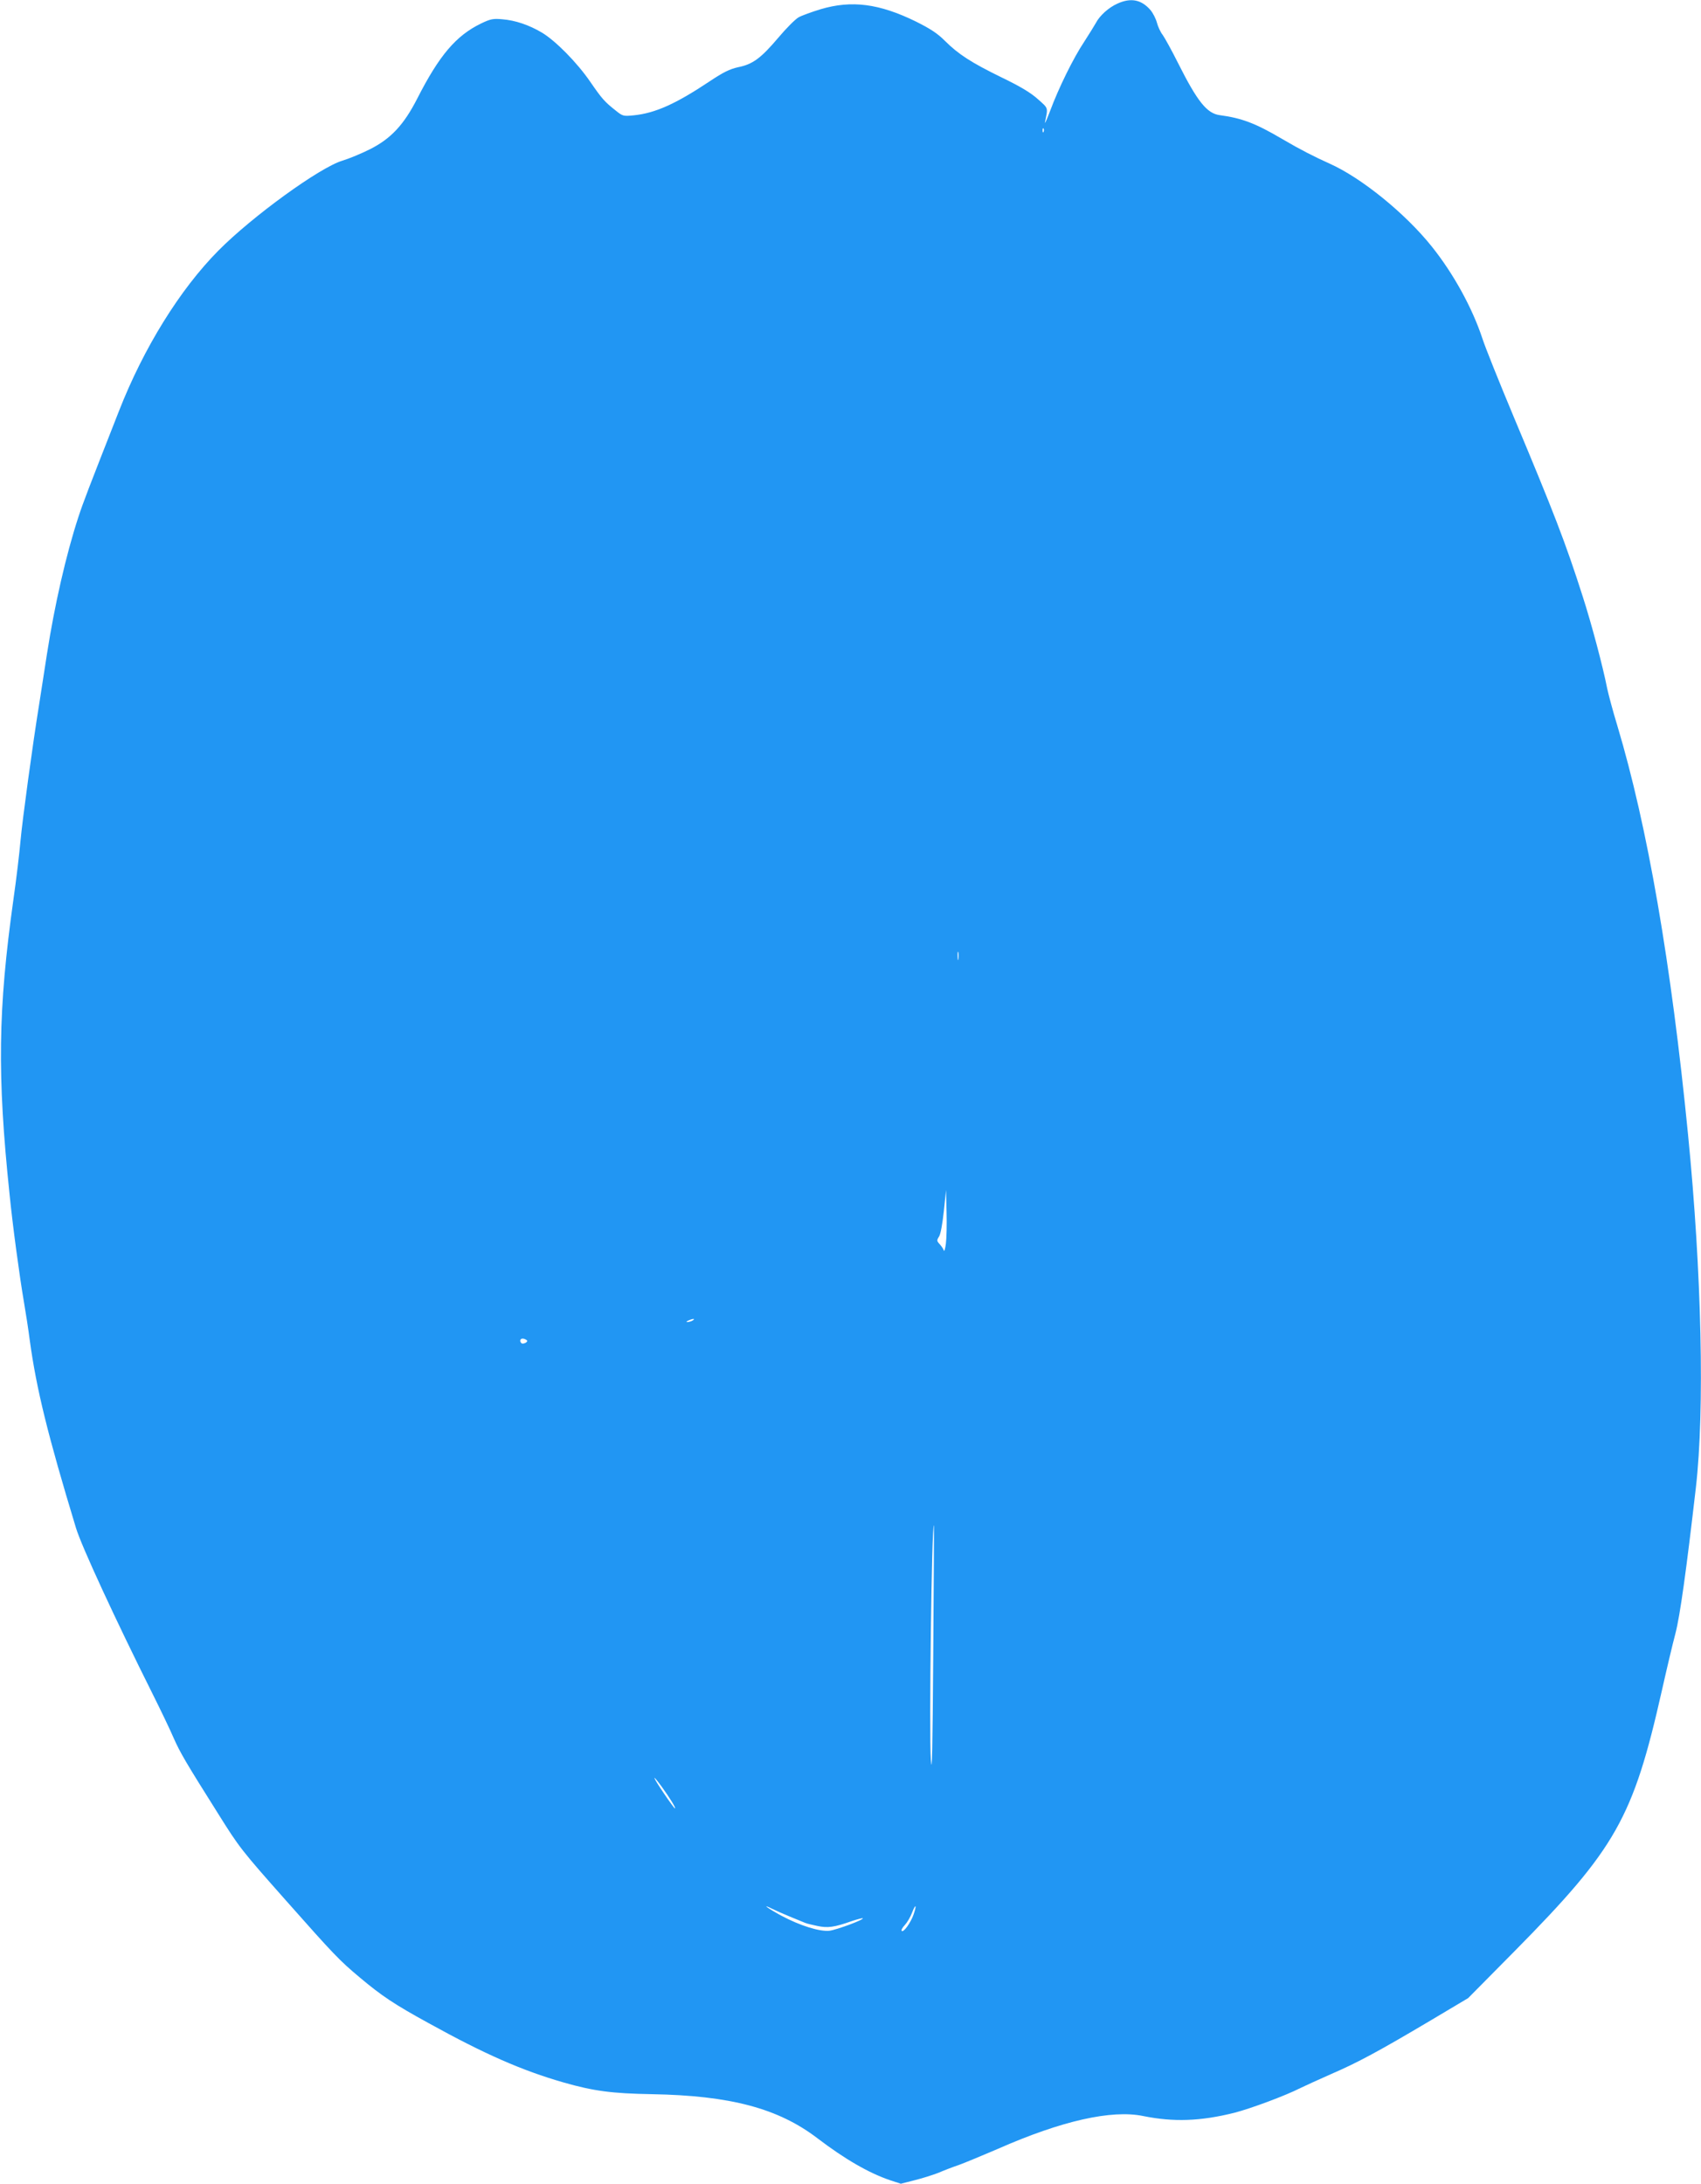 <?xml version="1.0" standalone="no"?>
<!DOCTYPE svg PUBLIC "-//W3C//DTD SVG 20010904//EN"
 "http://www.w3.org/TR/2001/REC-SVG-20010904/DTD/svg10.dtd">
<svg version="1.0" xmlns="http://www.w3.org/2000/svg"
 width="997pt" height="1280pt" viewBox="0 0 997 1280"
 preserveAspectRatio="xMidYMid meet">
<g transform="translate(0,1280) scale(0.1,-0.1)"
fill="#2196f3" stroke="none">
<path d="M6550 12779 c-52 -23 -105 -71 -127 -114 -9 -16 -40 -66 -69 -111
-62 -93 -148 -267 -199 -404 -20 -52 -33 -82 -30 -66 18 88 21 79 -42 135 -41
37 -102 74 -212 127 -178 87 -254 136 -333 215 -43 43 -84 70 -170 113 -215
105 -376 126 -558 72 -52 -16 -111 -37 -130 -48 -19 -11 -73 -65 -119 -120
-101 -119 -149 -155 -235 -172 -49 -11 -86 -29 -167 -83 -198 -132 -318 -186
-444 -199 -61 -6 -65 -5 -105 27 -67 53 -81 69 -150 169 -78 114 -205 242
-284 289 -76 45 -156 72 -232 78 -53 5 -69 2 -125 -25 -146 -71 -244 -186
-373 -439 -79 -155 -155 -236 -278 -298 -50 -25 -122 -55 -162 -67 -132 -40
-526 -325 -726 -527 -225 -227 -438 -570 -583 -941 -181 -461 -210 -536 -238
-622 -72 -220 -139 -514 -184 -803 -14 -93 -35 -224 -45 -290 -39 -241 -99
-683 -110 -805 -6 -69 -24 -222 -41 -340 -91 -650 -96 -1031 -23 -1730 18
-181 58 -478 84 -630 11 -63 27 -167 35 -230 39 -283 105 -552 270 -1095 32
-107 234 -543 450 -975 48 -96 104 -213 124 -260 37 -83 68 -137 259 -440 125
-200 136 -214 400 -512 280 -316 310 -348 432 -450 126 -106 202 -157 403
-267 327 -181 546 -277 789 -347 178 -51 286 -65 518 -69 461 -8 742 -83 972
-259 160 -122 302 -204 427 -246 l61 -20 82 21 c45 11 107 31 138 43 30 13 84
34 120 46 36 13 139 56 230 95 372 164 665 230 850 192 177 -36 335 -31 535
19 97 25 301 101 387 145 24 12 104 48 178 81 158 68 285 137 585 315 l220
131 275 278 c592 600 692 778 860 1522 28 125 64 277 80 337 27 103 64 370
120 856 52 455 34 1259 -46 2069 -99 1004 -237 1804 -414 2395 -27 88 -53 187
-60 220 -25 128 -92 380 -144 541 -100 313 -169 491 -403 1049 -85 203 -168
410 -184 460 -59 179 -169 380 -297 540 -156 195 -413 403 -599 486 -91 41
-170 81 -279 145 -156 92 -237 122 -365 139 -75 10 -131 80 -244 305 -37 74
-78 148 -90 165 -13 16 -28 49 -34 72 -6 23 -23 56 -37 73 -53 62 -115 75
-194 39z m-433 -751 c-3 -8 -6 -5 -6 6 -1 11 2 17 5 13 3 -3 4 -12 1 -19z
m-500 -4850 c-2 -13 -4 -5 -4 17 -1 22 1 32 4 23 2 -10 2 -28 0 -40z m-73
-1668 c-4 -30 -9 -48 -12 -40 -2 8 -13 25 -24 37 -18 19 -18 23 -4 45 9 13 20
74 28 148 l13 125 3 -130 c2 -71 0 -155 -4 -185z m-1484 -450 c-8 -5 -22 -9
-30 -9 -10 0 -8 3 5 9 27 12 43 12 25 0z m-970 -120 c0 -10 -26 -20 -34 -13
-14 14 -5 31 14 26 11 -3 20 -9 20 -13z m2380 -1835 c-4 -560 -7 -718 -14
-622 -11 163 5 1400 18 1375 1 -2 -1 -340 -4 -753z m-1592 -777 c47 -65 86
-128 78 -128 -3 0 -33 41 -66 90 -66 98 -74 122 -12 38z m744 -759 c29 -12 64
-26 78 -32 31 -13 24 -11 91 -26 61 -13 98 -8 203 29 33 11 61 18 63 16 8 -8
-151 -67 -195 -73 -58 -6 -171 29 -282 88 -81 44 -123 75 -53 40 23 -11 66
-30 95 -42z m733 10 c-17 -49 -59 -108 -70 -97 -4 4 4 19 18 34 14 15 33 47
42 71 22 57 30 50 10 -8z"/>
</g>
</svg>
